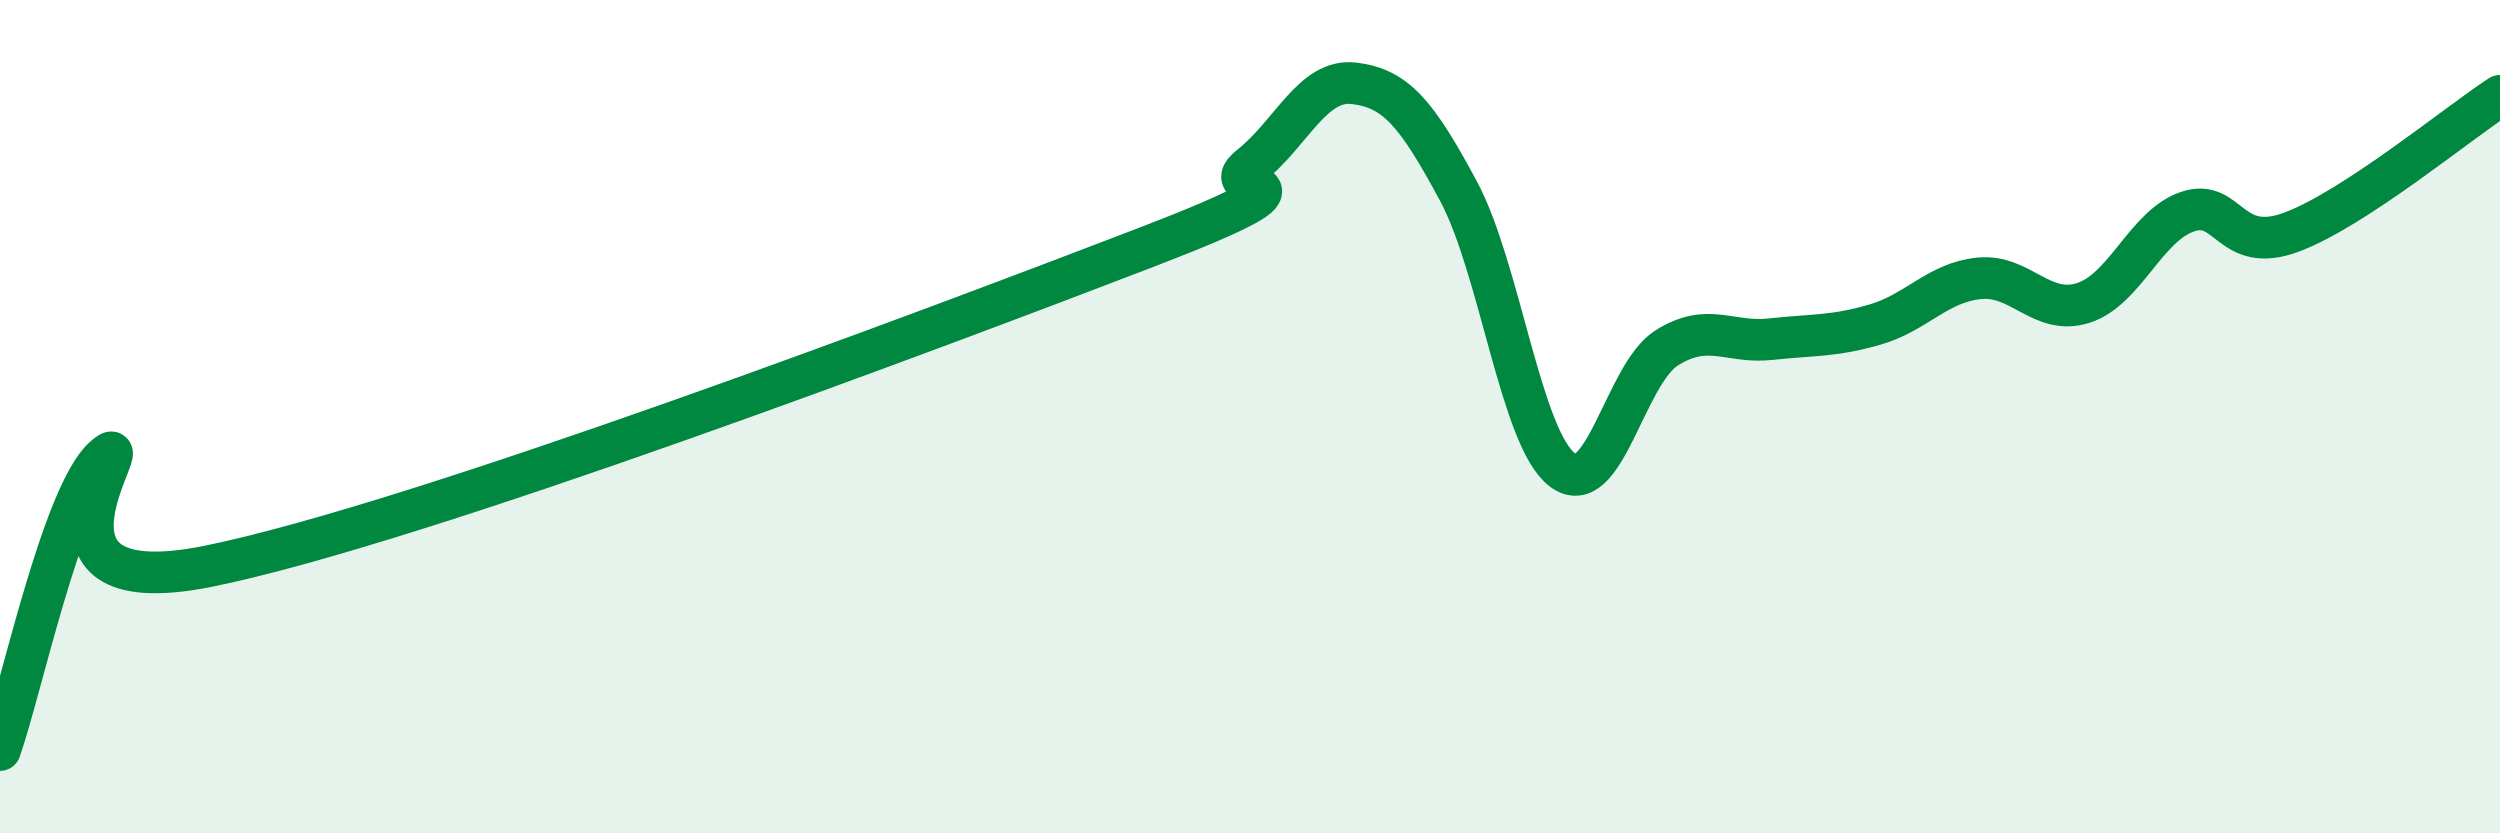 
    <svg width="60" height="20" viewBox="0 0 60 20" xmlns="http://www.w3.org/2000/svg">
      <path
        d="M 0,18 C 0.5,16.59 1.5,11.85 2.5,10.97 C 3.5,10.09 0,14.6 5,13.59 C 10,12.58 22.5,7.86 27.5,5.94 C 32.5,4.02 29,4.78 30,3.99 C 31,3.2 31.5,1.88 32.5,2 C 33.5,2.12 34,2.72 35,4.58 C 36,6.44 36.5,10.53 37.5,11.28 C 38.5,12.03 39,8.98 40,8.35 C 41,7.72 41.5,8.25 42.5,8.14 C 43.5,8.03 44,8.08 45,7.79 C 46,7.5 46.5,6.78 47.5,6.68 C 48.5,6.58 49,7.59 50,7.27 C 51,6.95 51.5,5.42 52.5,5.08 C 53.5,4.74 53.5,6.13 55,5.57 C 56.5,5.01 59,2.95 60,2.3L60 20L0 20Z"
        fill="#008740"
        opacity="0.1"
        stroke-linecap="round"
        stroke-linejoin="round"
      />
      <path
        d="M 0,18 C 0.5,16.59 1.5,11.85 2.5,10.97 C 3.5,10.09 0,14.6 5,13.59 C 10,12.58 22.5,7.86 27.5,5.94 C 32.5,4.02 29,4.78 30,3.99 C 31,3.2 31.5,1.88 32.5,2 C 33.5,2.12 34,2.72 35,4.58 C 36,6.44 36.5,10.53 37.5,11.28 C 38.5,12.03 39,8.98 40,8.35 C 41,7.72 41.5,8.25 42.5,8.14 C 43.5,8.03 44,8.08 45,7.79 C 46,7.5 46.5,6.78 47.5,6.68 C 48.5,6.58 49,7.59 50,7.27 C 51,6.95 51.5,5.42 52.5,5.08 C 53.5,4.74 53.5,6.13 55,5.57 C 56.5,5.01 59,2.95 60,2.3"
        stroke="#008740"
        stroke-width="1"
        fill="none"
        stroke-linecap="round"
        stroke-linejoin="round"
      />
    </svg>
  